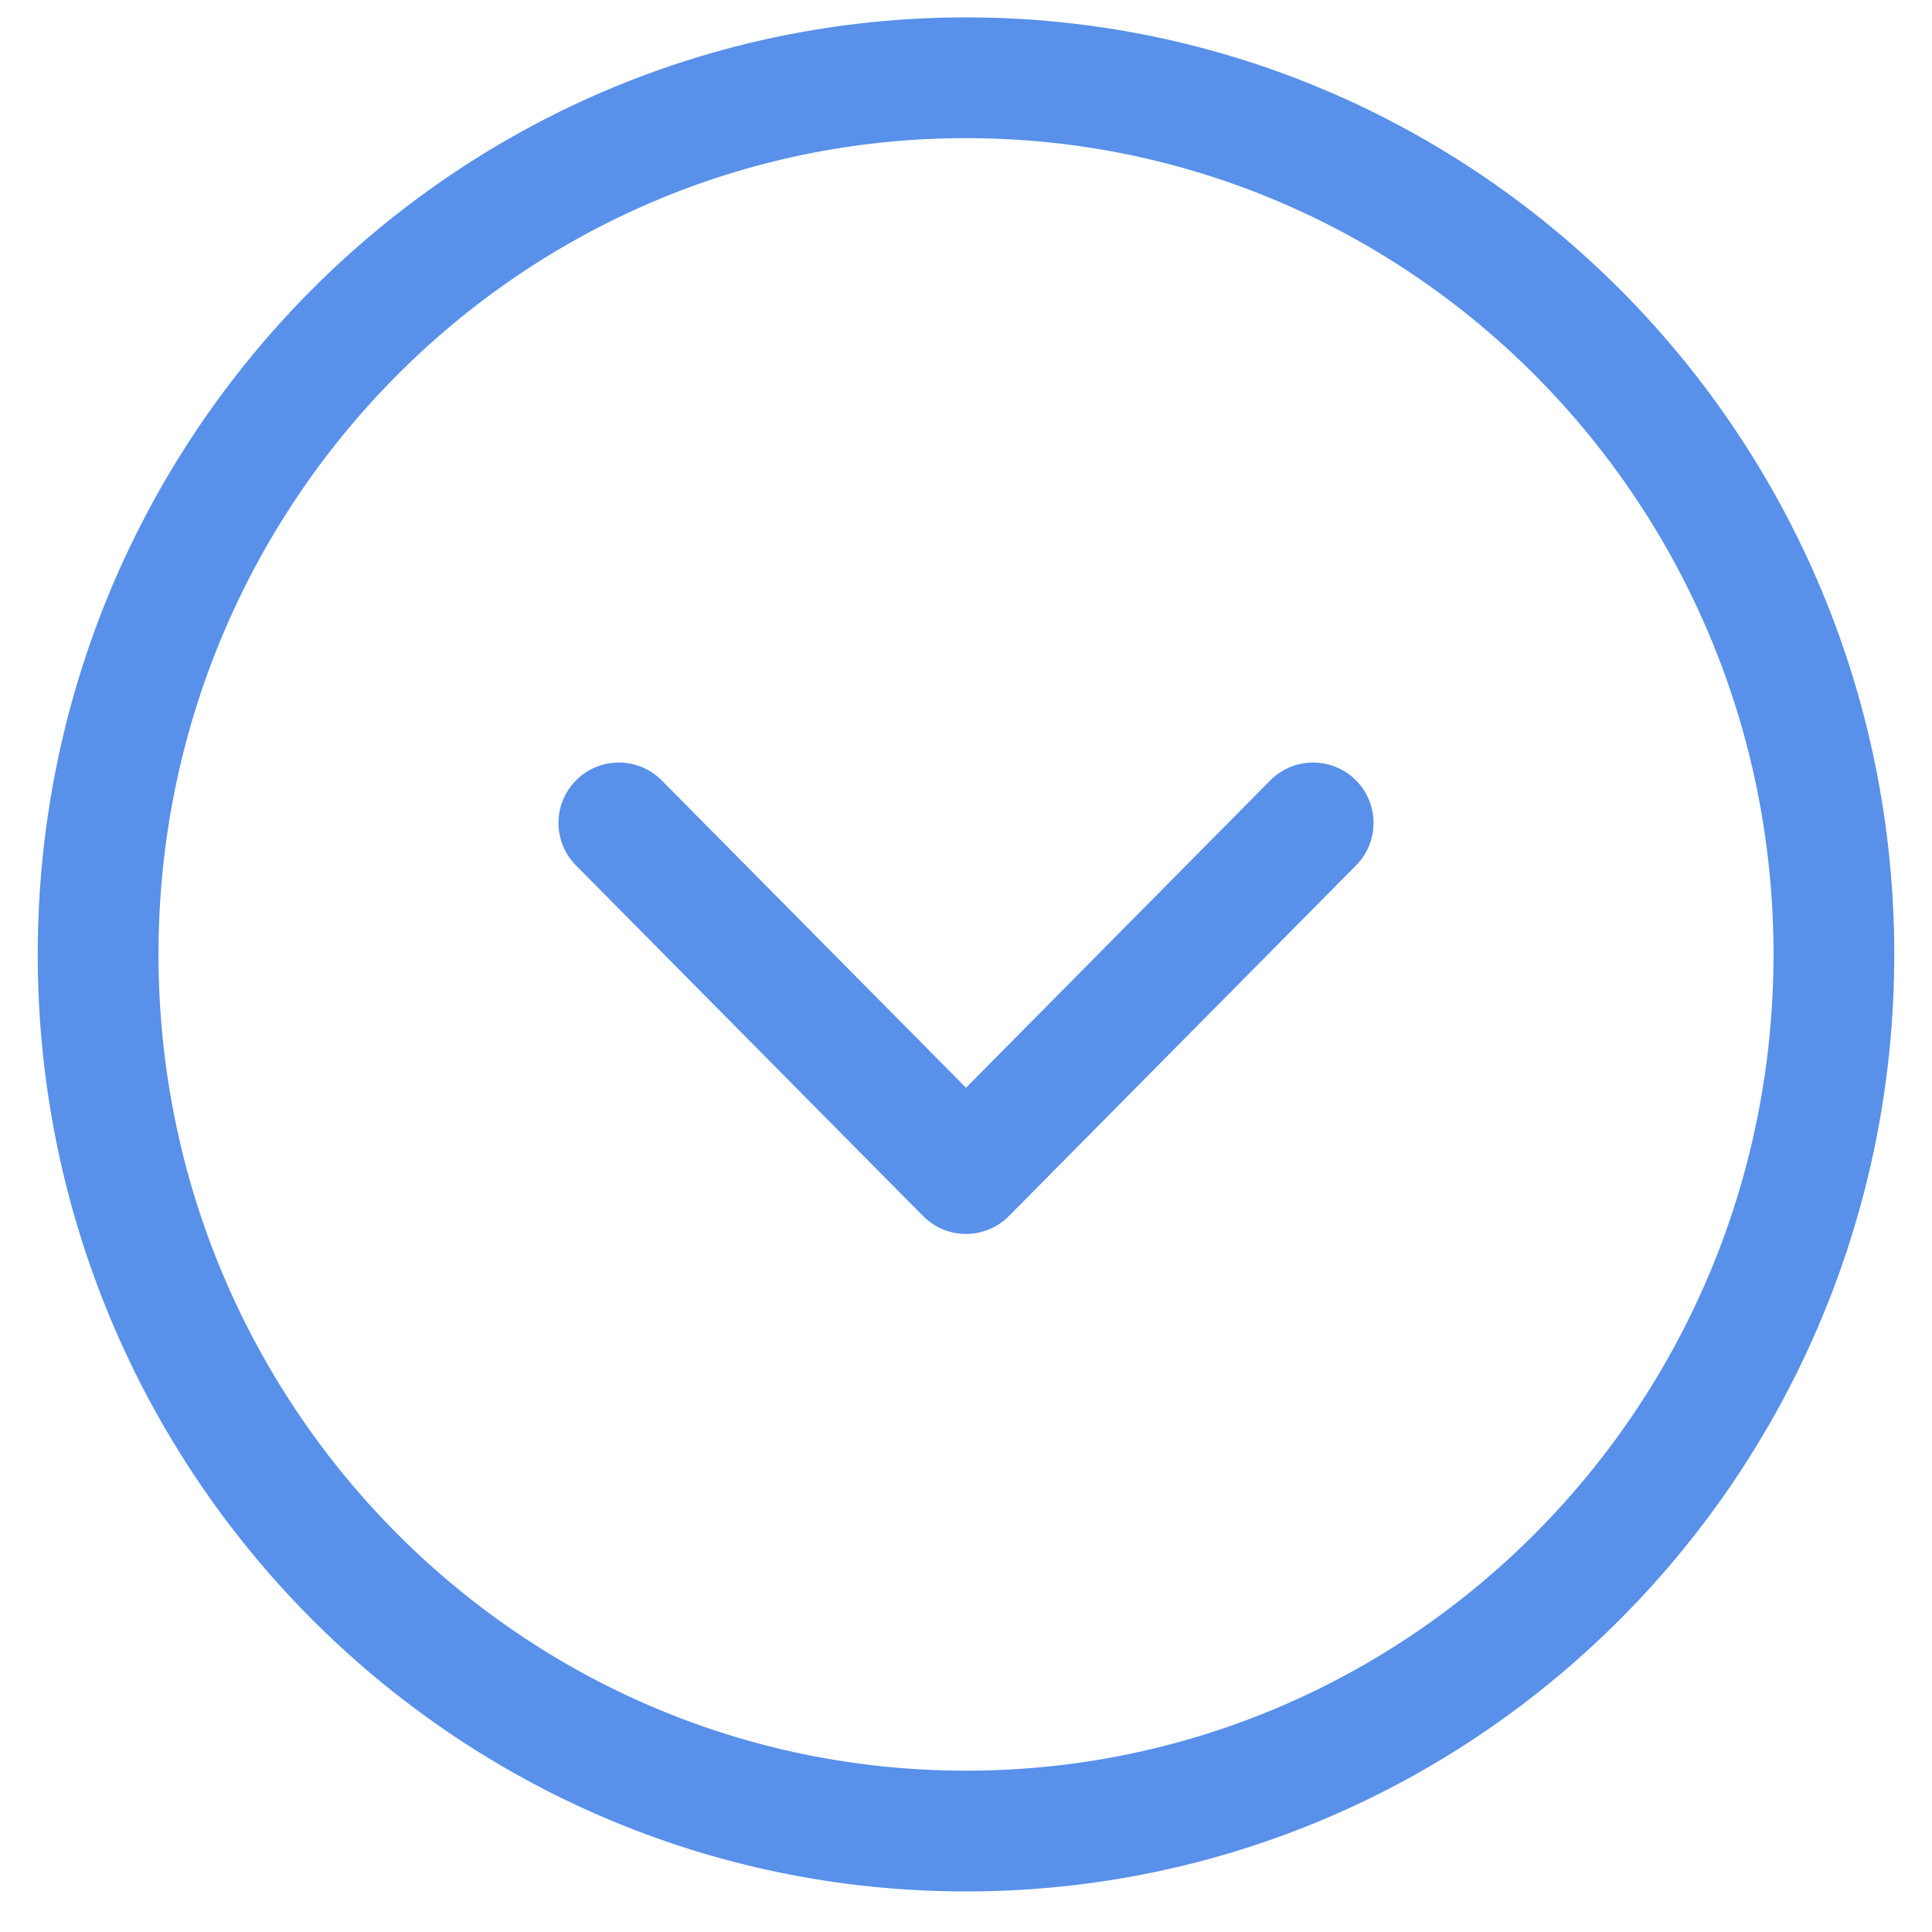 <svg width="32" height="32" viewBox="0 0 32 32" fill="none" xmlns="http://www.w3.org/2000/svg">
<path d="M16 30.328C23.939 30.328 30.375 23.828 30.375 15.808C30.375 7.789 23.939 1.288 16 1.288C8.061 1.288 1.625 7.789 1.625 15.808C1.625 23.828 8.061 30.328 16 30.328Z" stroke="#5890EA" stroke-width="2"/>
<path d="M10.25 13.63L16 19.438L21.75 13.63" stroke="#5890EA" stroke-width="2" stroke-linecap="round" stroke-linejoin="round"/>
</svg>
